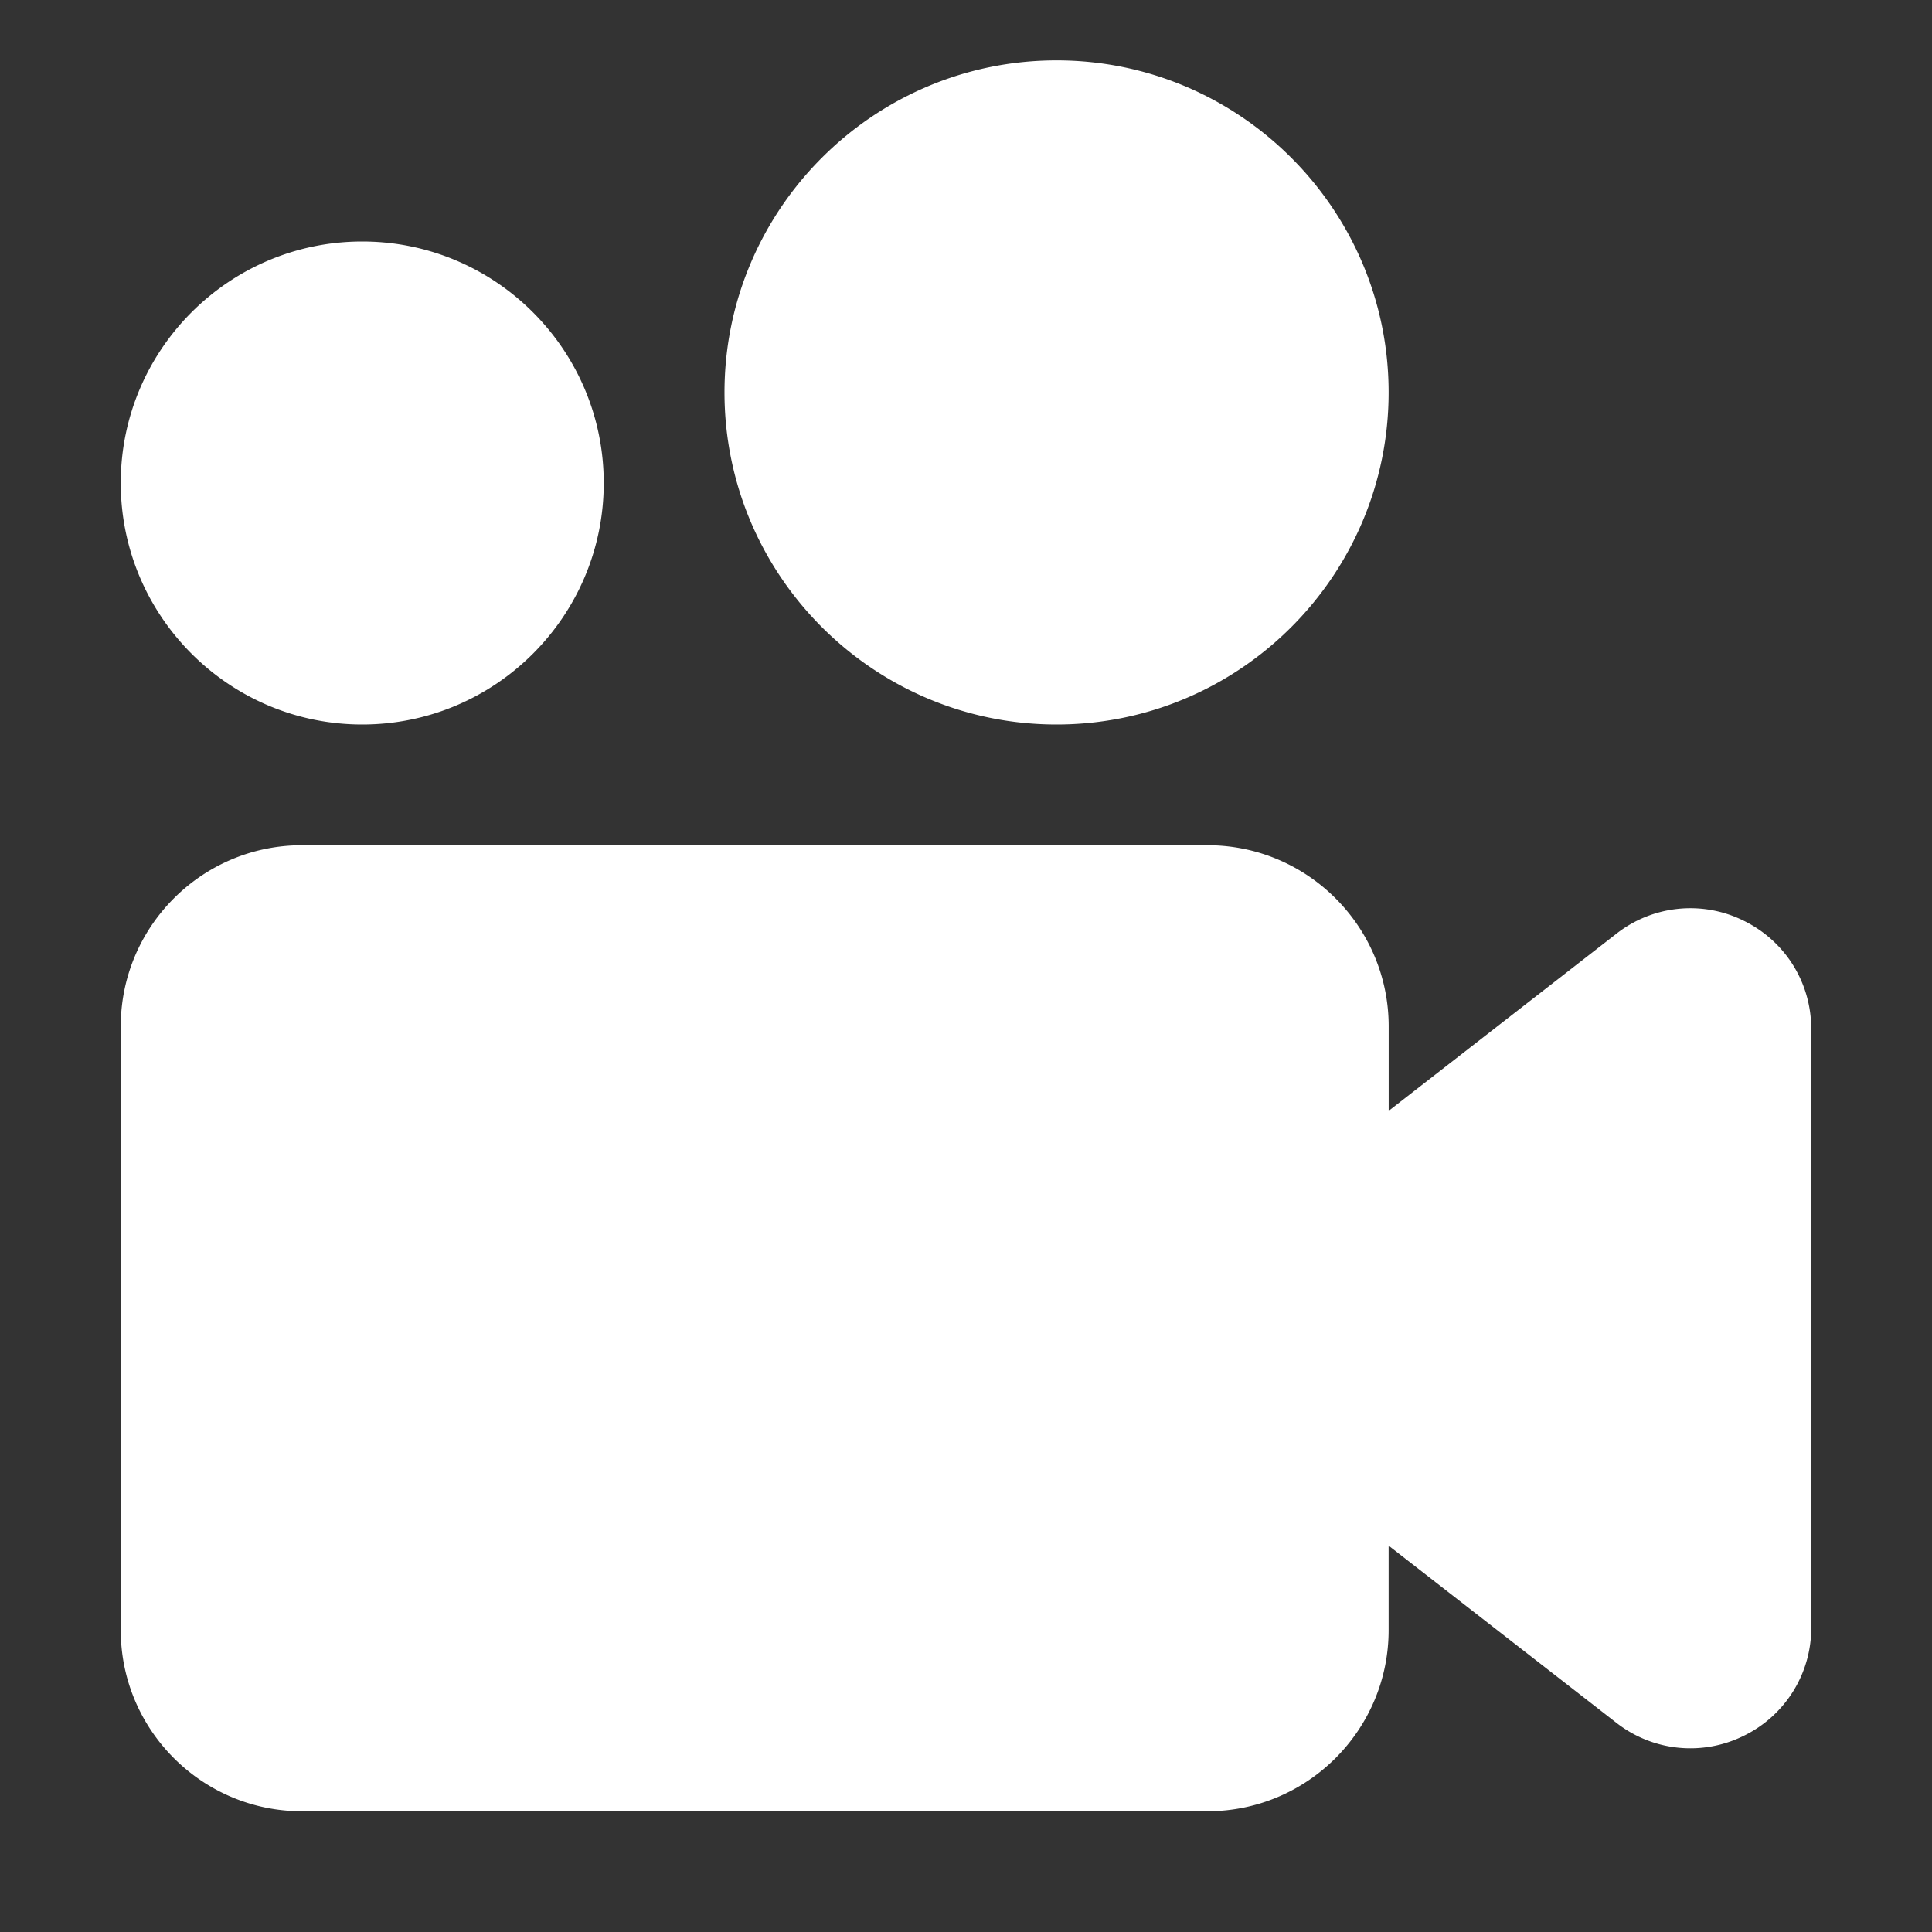 <svg xmlns="http://www.w3.org/2000/svg" version="1.1" xmlns:xlink="http://www.w3.org/1999/xlink" width="512" height="512" x="0" y="0" viewBox="0 0 32 32" style="enable-background:new 0 0 512 512" xml:space="preserve" class=""><rect x="0" y="0" width="32" height="32" fill="#333333" stroke="none"/><g><path d="M12 6.5C12 3.467 14.468 1 17.5 1S23 3.467 23 6.5 20.532 12 17.5 12 12 9.533 12 6.5zM6 12c2.206 0 4-1.794 4-4S8.206 4 6 4 2 5.794 2 8s1.794 4 4 4zm22.879 3.249a1.987 1.987 0 0 0-2.107.217l-3.771 2.933V17c0-1.654-1.346-3-3-3H5c-1.654 0-3 1.346-3 3v10c0 1.654 1.346 3 3 3h15c1.654 0 3-1.346 3-3v-1.399l3.772 2.934a1.99 1.99 0 0 0 2.107.217A1.986 1.986 0 0 0 30 26.956v-9.911c0-.77-.43-1.458-1.121-1.796z" fill="#ffffff" opacity="1" data-original="#000000" class=""></path></g></svg>